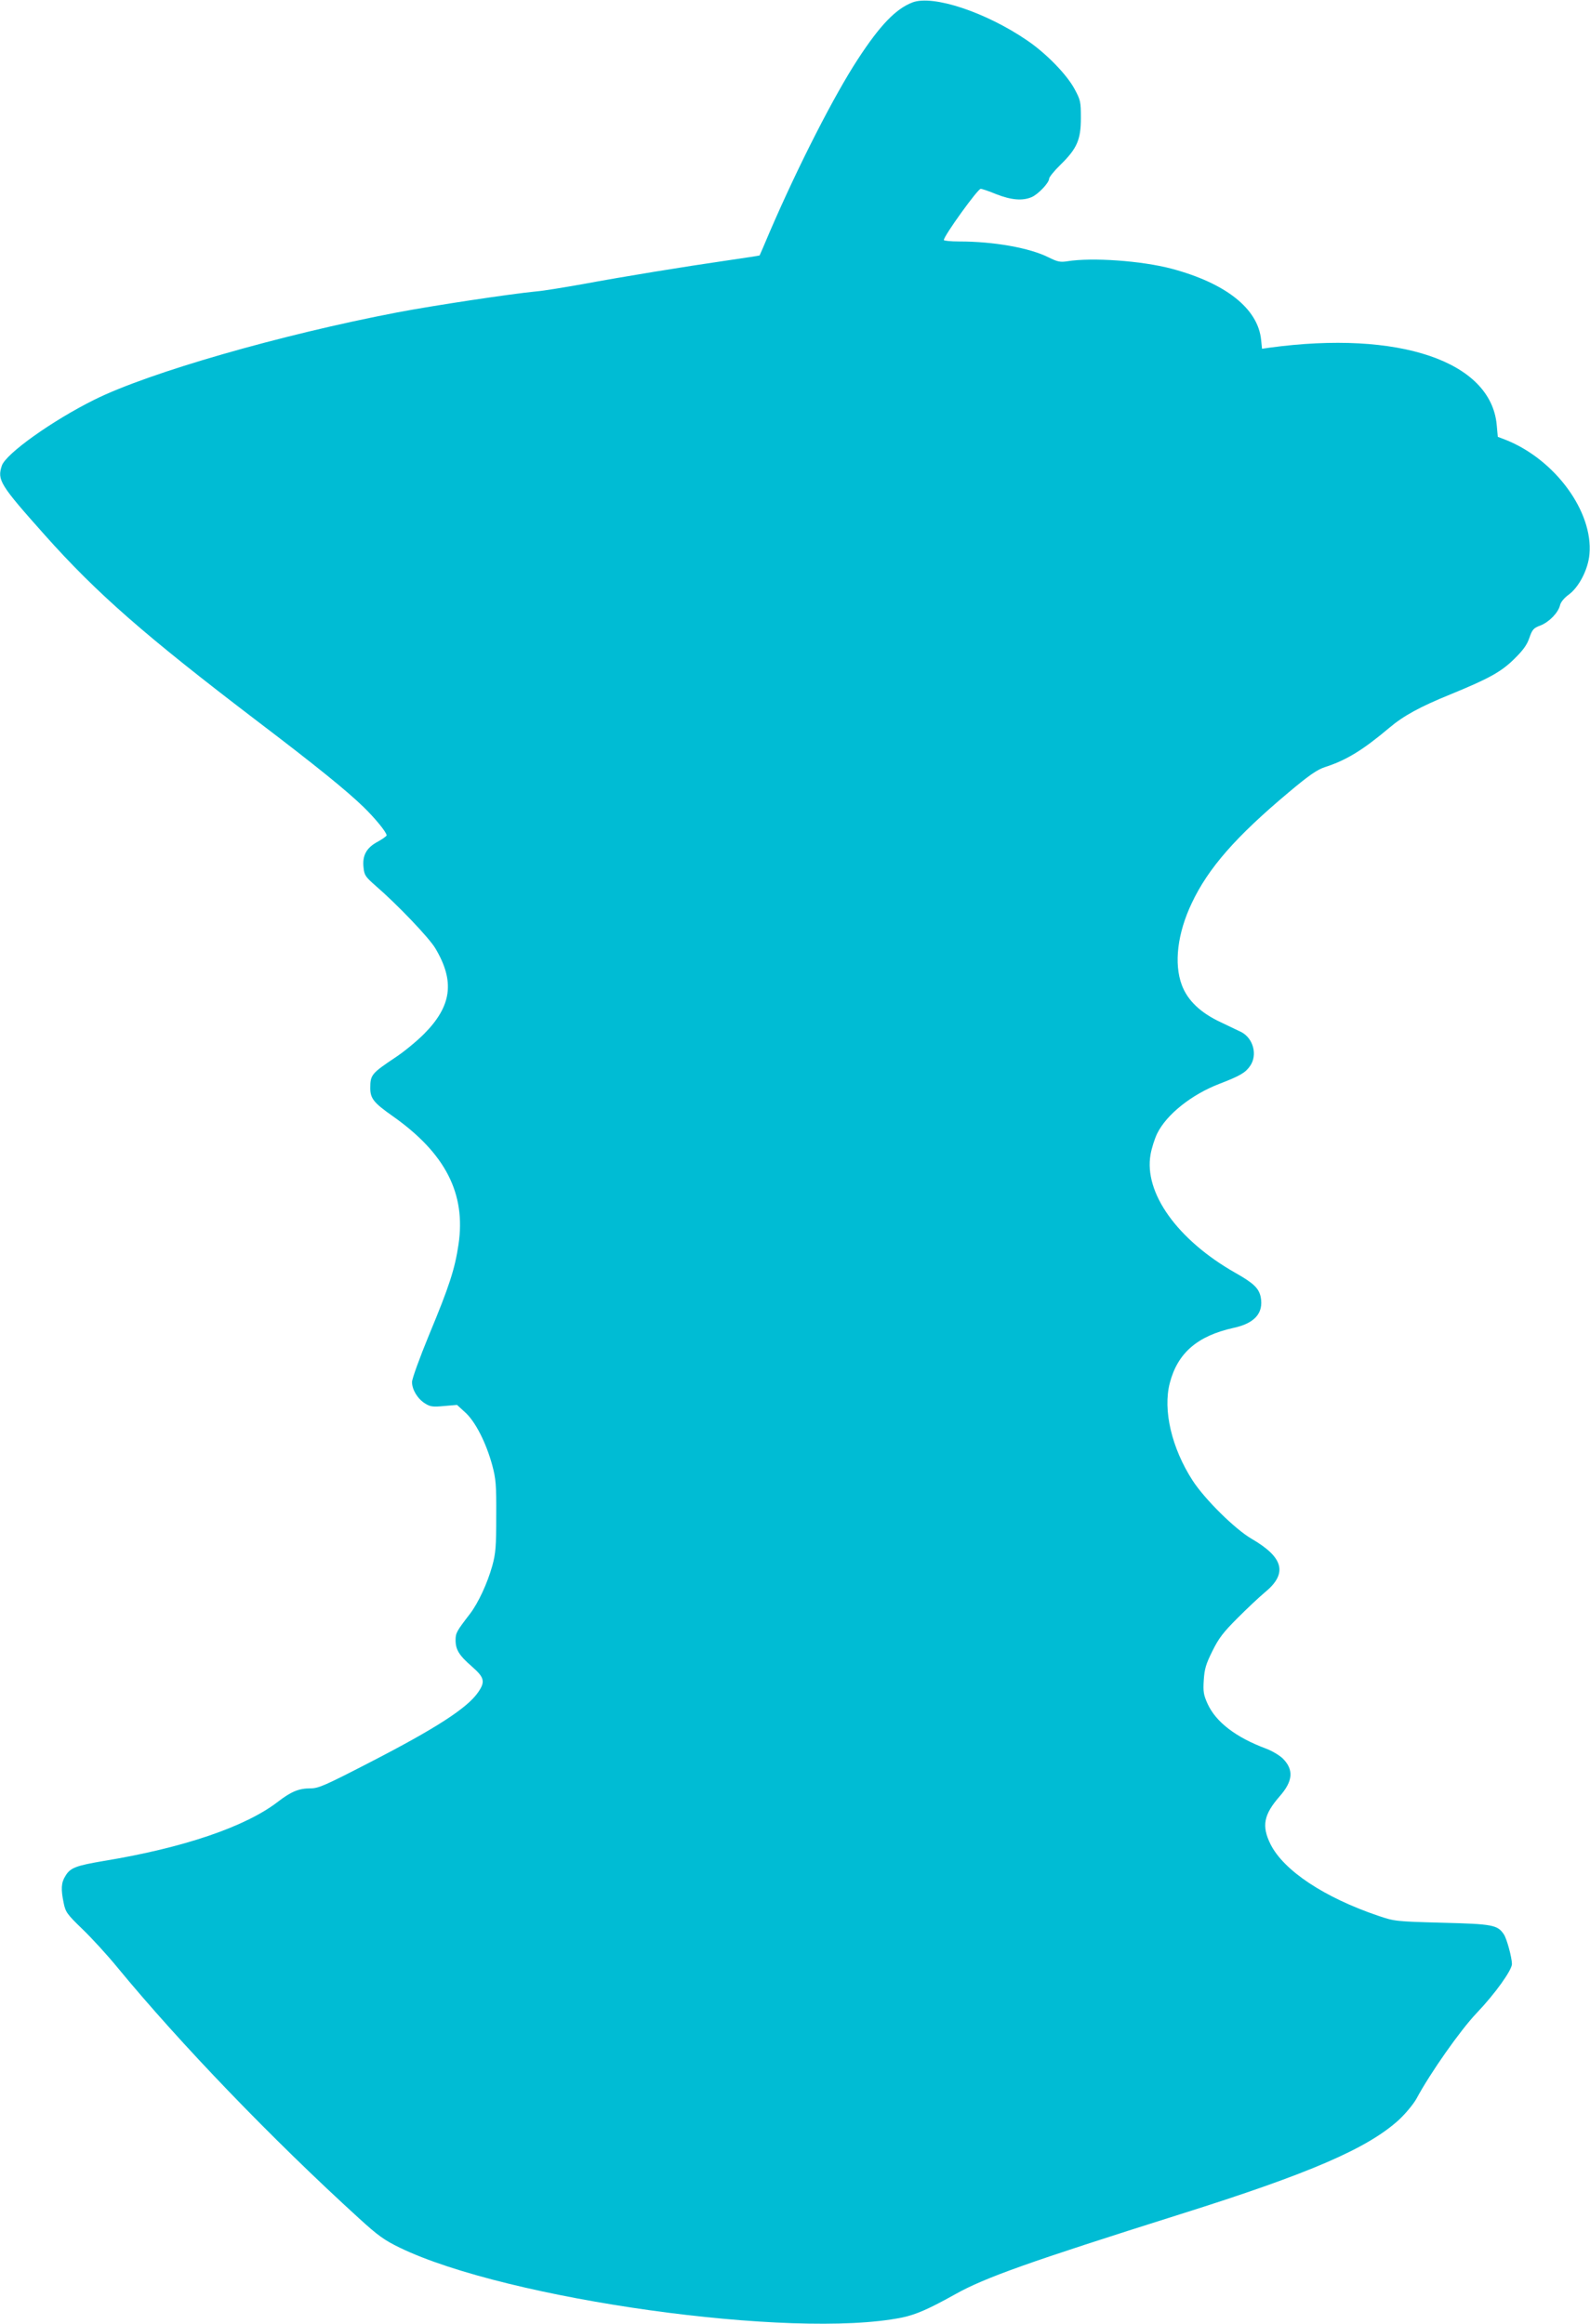 <?xml version="1.0" standalone="no"?>
<!DOCTYPE svg PUBLIC "-//W3C//DTD SVG 20010904//EN"
 "http://www.w3.org/TR/2001/REC-SVG-20010904/DTD/svg10.dtd">
<svg version="1.0" xmlns="http://www.w3.org/2000/svg"
 width="876pt" height="1280pt" viewBox="0 0 876 1280"
 preserveAspectRatio="xMidYMid meet">
<g transform="translate(0,1280) scale(0.1,-0.1)"
fill="#00bcd4" stroke="none">
<path d="M5028 12787 c-92 -35 -179 -125 -301 -312 -131 -200 -329 -588 -484
-947 -31 -73 -57 -134 -58 -135 0 -1 -79 -13 -175 -27 -235 -34 -574 -89 -800
-131 -102 -18 -216 -37 -255 -40 -144 -14 -563 -77 -768 -116 -642 -123 -1366
-331 -1666 -480 -232 -115 -489 -298 -511 -364 -26 -79 -11 -104 236 -381 287
-322 551 -553 1169 -1024 329 -250 494 -384 587 -474 64 -62 128 -140 128
-157 0 -4 -22 -20 -49 -35 -62 -33 -86 -76 -78 -143 4 -42 11 -51 68 -101 118
-102 294 -286 328 -344 108 -182 90 -317 -63 -471 -39 -39 -109 -97 -156 -128
-133 -89 -140 -97 -140 -170 0 -57 19 -81 123 -154 291 -205 405 -427 363
-708 -20 -134 -50 -228 -162 -497 -53 -129 -94 -242 -94 -260 0 -42 31 -93 72
-118 28 -18 43 -20 105 -14 l71 6 47 -43 c55 -51 113 -165 147 -289 20 -75 23
-107 22 -280 0 -169 -3 -206 -22 -275 -27 -96 -77 -204 -123 -264 -73 -95 -79
-105 -79 -144 0 -53 19 -84 89 -145 70 -61 76 -84 35 -143 -59 -86 -230 -197
-593 -384 -252 -130 -286 -145 -331 -145 -63 0 -105 -17 -178 -73 -178 -138
-522 -255 -962 -327 -152 -26 -183 -37 -210 -83 -23 -36 -25 -73 -9 -149 10
-49 18 -61 103 -143 51 -49 138 -144 192 -210 345 -419 853 -947 1332 -1383
105 -96 139 -120 225 -162 592 -286 2166 -505 2764 -385 79 16 151 48 298 130
161 90 402 176 1239 440 715 225 1033 363 1205 521 37 35 79 86 95 115 75 140
242 378 332 472 102 107 194 236 194 270 -1 38 -28 137 -44 162 -35 53 -61 58
-341 65 -256 7 -262 8 -351 38 -298 101 -521 249 -594 394 -50 101 -38 163 50
264 74 84 79 147 17 209 -18 17 -59 42 -92 54 -166 62 -276 146 -322 247 -22
49 -25 66 -21 130 4 62 12 89 48 161 35 71 60 103 139 182 53 53 120 116 149
140 127 104 106 192 -73 296 -91 53 -257 217 -324 320 -116 179 -165 389 -126
538 43 165 152 259 350 303 117 25 167 81 151 169 -10 49 -38 77 -141 135
-318 181 -504 440 -466 652 6 34 22 85 36 114 51 105 189 215 342 274 117 45
145 62 171 100 41 60 17 150 -48 185 -14 7 -65 31 -113 54 -112 52 -184 120
-216 206 -44 118 -24 285 55 451 91 193 244 367 534 610 113 95 157 125 200
139 118 38 209 94 355 217 78 66 170 116 335 183 212 87 280 124 352 195 49
48 71 78 84 117 16 46 23 54 61 68 48 19 98 70 108 112 4 17 23 40 48 58 56
41 107 139 114 223 21 233 -188 519 -458 628 l-47 18 -6 66 c-32 350 -538 522
-1252 425 l-41 -6 -5 49 c-17 172 -194 312 -493 392 -167 44 -438 63 -575 41
-38 -6 -54 -3 -102 21 -105 53 -303 88 -493 88 -47 0 -85 4 -85 8 0 23 187
282 203 282 7 0 46 -13 87 -30 82 -32 143 -37 193 -16 36 15 97 79 97 102 0 8
28 43 63 77 91 89 112 138 112 257 0 90 -2 99 -35 160 -43 80 -157 197 -262
268 -227 155 -517 251 -630 209z"/>
</g>
</svg>
